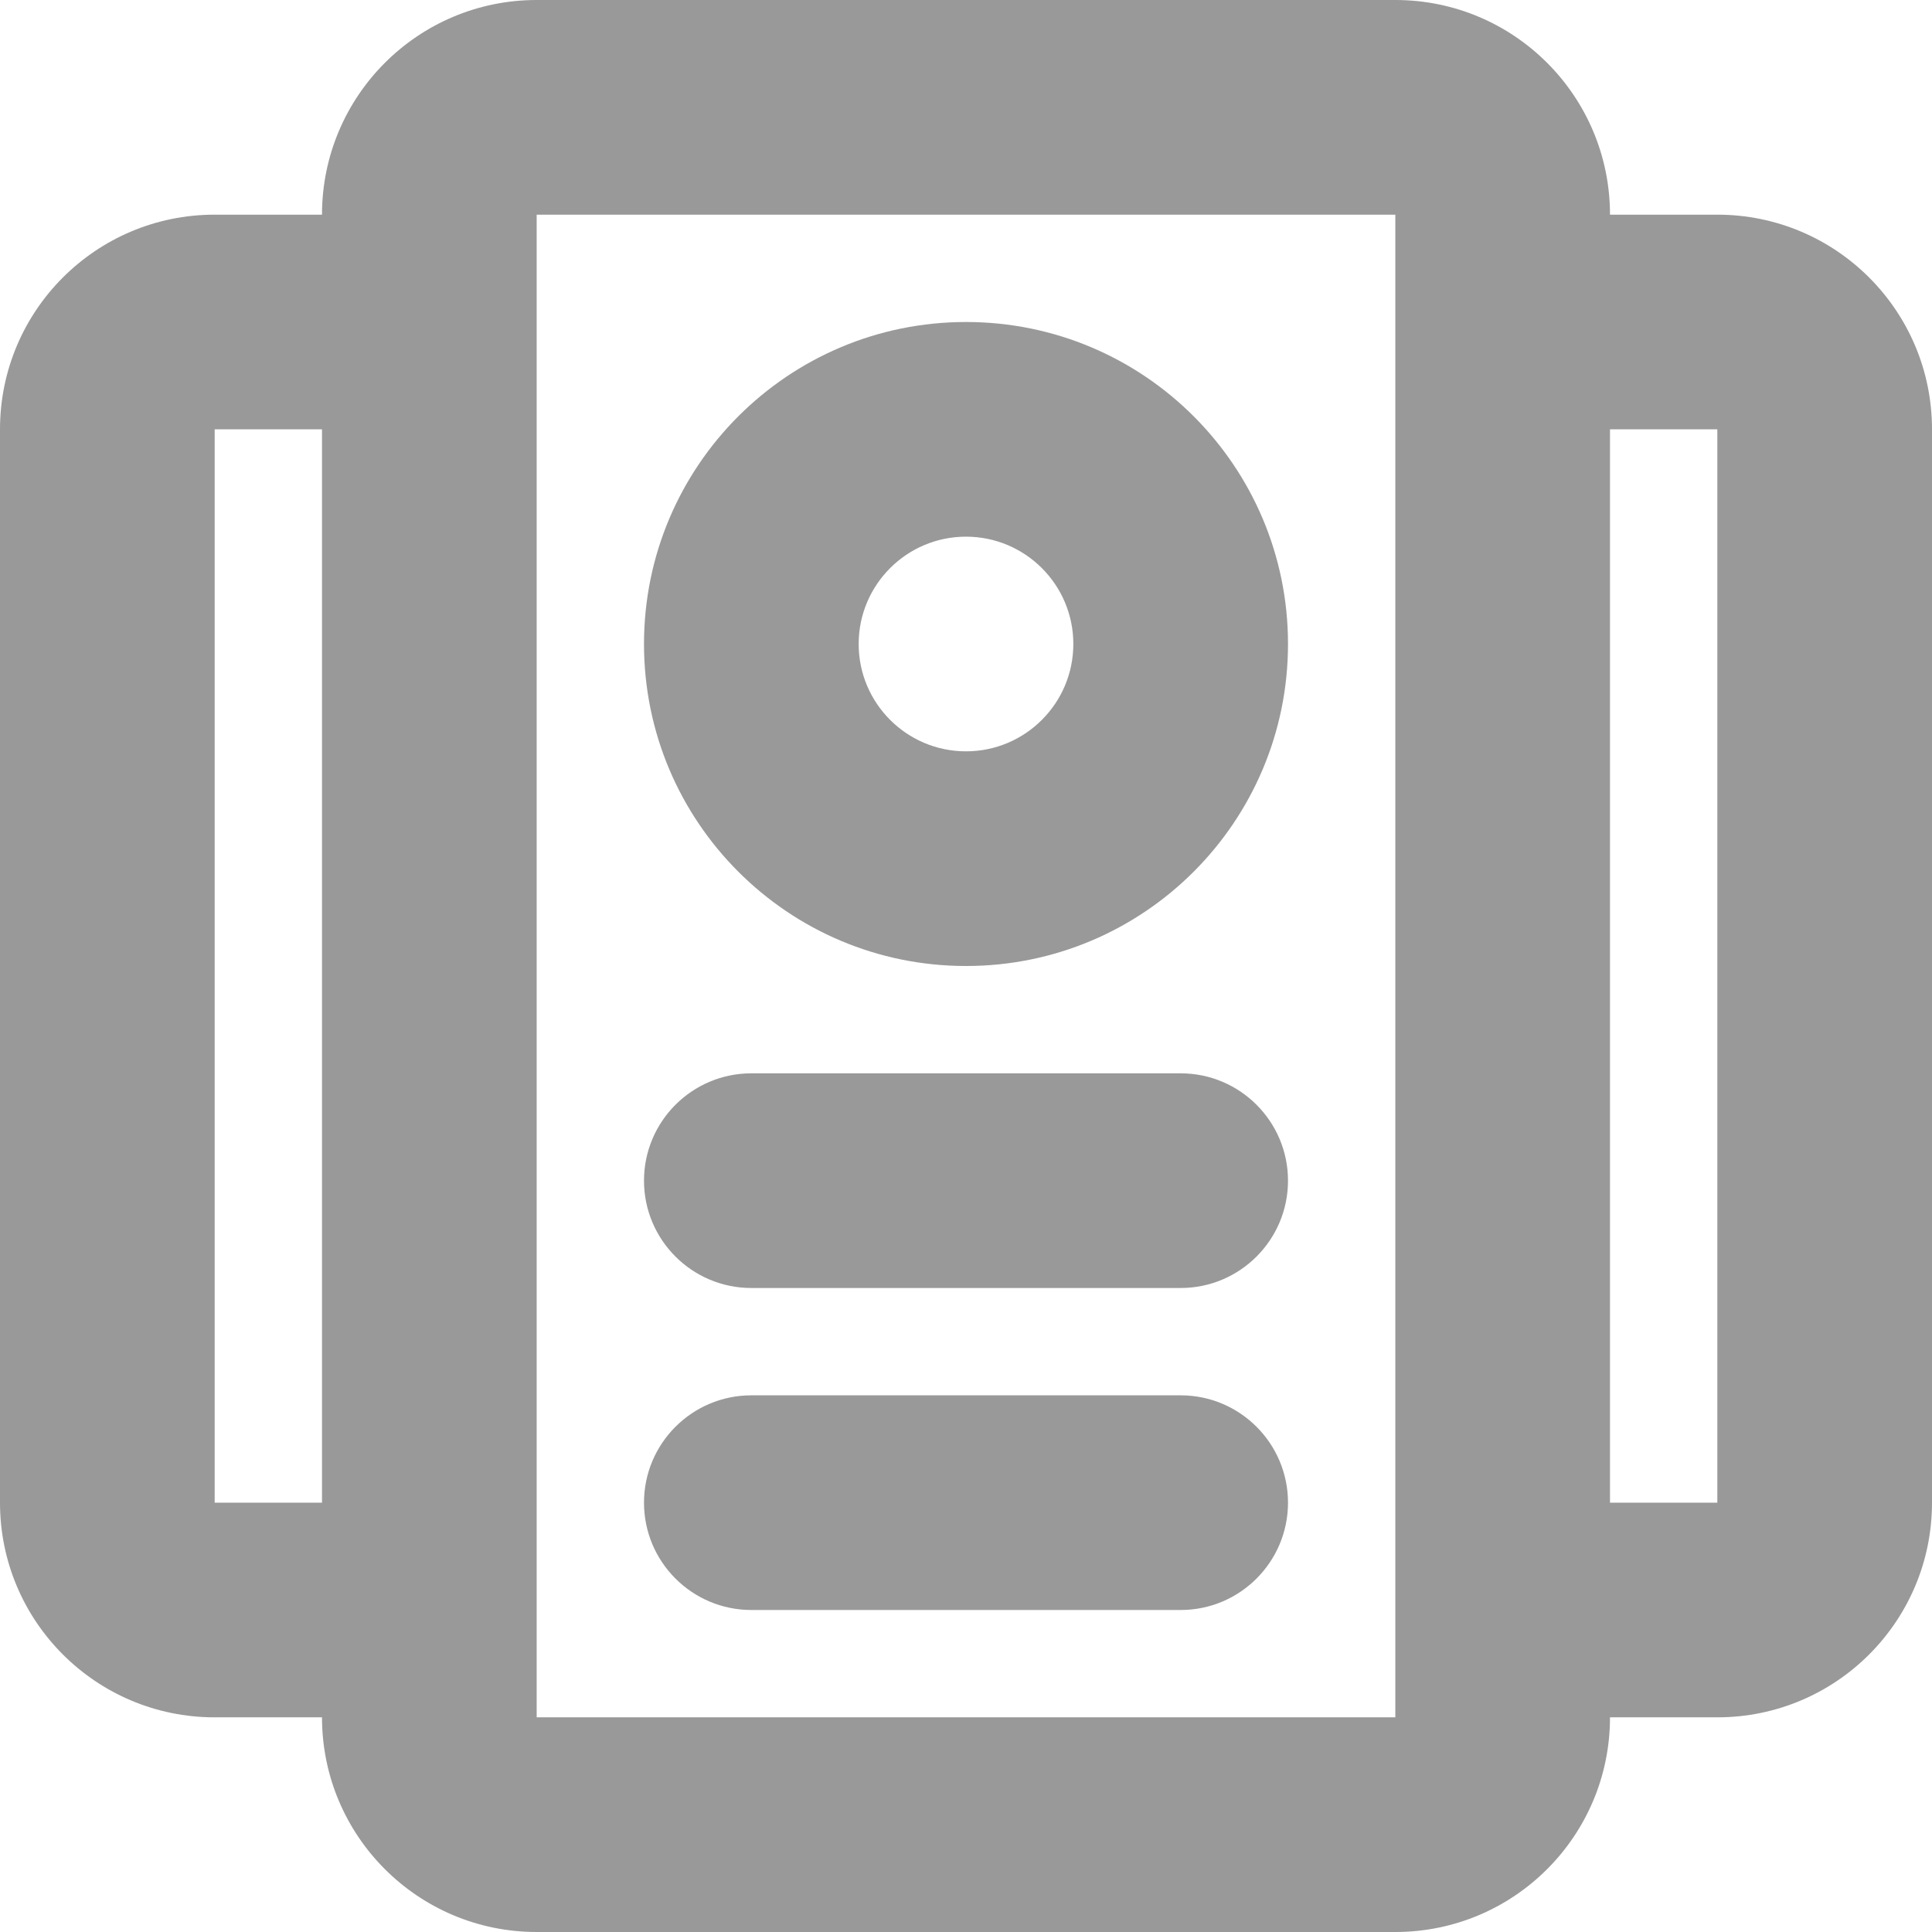 <svg width="18" height="18" viewBox="0 0 18 18" fill="none" xmlns="http://www.w3.org/2000/svg">
<path d="M7 10C6.448 10 6 10.448 6 11C6 11.552 6.448 12 7 12H11C11.552 12 12 11.552 12 11C12 10.448 11.552 10 11 10H7Z" fill="#999999"/>
<path d="M6 14C6 13.448 6.448 13 7 13H11C11.552 13 12 13.448 12 14C12 14.552 11.552 15 11 15H7C6.448 15 6 14.552 6 14Z" fill="#999999"/>
<path fill-rule="evenodd" clip-rule="evenodd" d="M9 3C7.343 3 6 4.343 6 6C6 7.657 7.343 9 9 9C10.657 9 12 7.657 12 6C12 4.343 10.657 3 9 3ZM8 6C8 5.448 8.448 5 9 5C9.552 5 10 5.448 10 6C10 6.552 9.552 7 9 7C8.448 7 8 6.552 8 6Z" fill="#999999"/>
<path fill-rule="evenodd" clip-rule="evenodd" d="M3 2C3 0.895 3.895 0 5 0H13C14.105 0 15 0.895 15 2H16C17.105 2 18 2.895 18 4V14C18 15.105 17.105 16 16 16H15C15 17.105 14.105 18 13 18H5C3.895 18 3 17.105 3 16H2C0.895 16 0 15.105 0 14V4C0 2.895 0.895 2 2 2H3ZM16 14H15V4H16V14ZM3 4V14H2V4L3 4ZM13 2H5V16H13V2Z" fill="#999999"/>
</svg>
